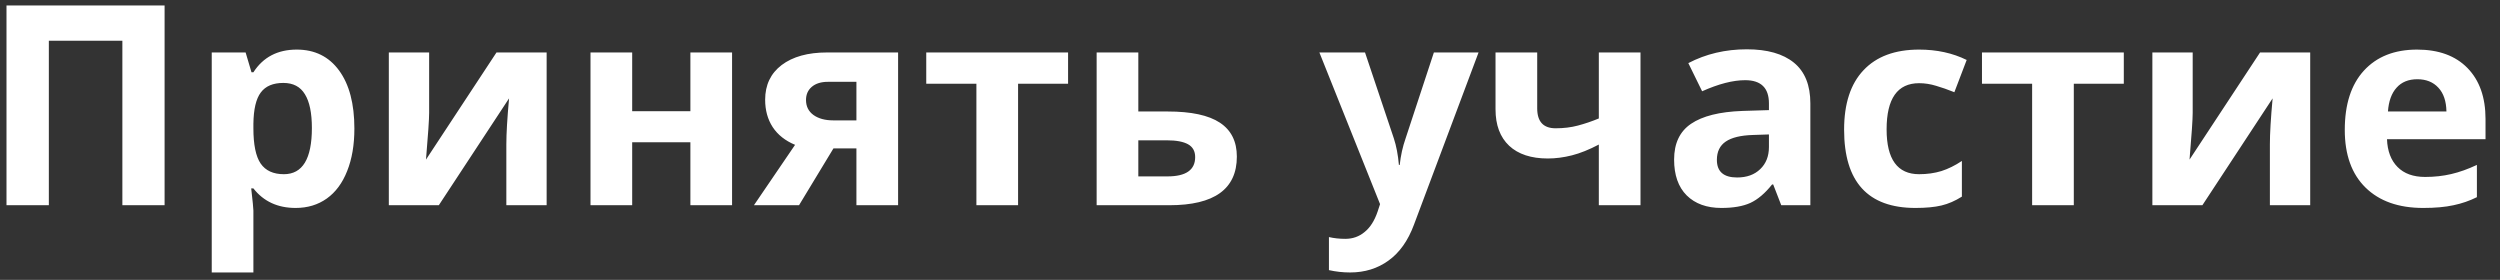 <?xml version="1.0" encoding="UTF-8"?> <svg xmlns="http://www.w3.org/2000/svg" width="134" height="15" viewBox="0 0 134 15" fill="none"><rect x="0" y="0" width="134" height="15" fill="#333333" stroke="none"/> <path d="M8.822 11H6.559V2.182H2.618V11H0.348V0.292H8.822V11ZM15.846 11.146C14.884 11.146 14.129 10.797 13.582 10.099H13.465C13.543 10.783 13.582 11.178 13.582 11.286V14.604H11.349V2.812H13.165L13.48 3.874H13.582C14.105 3.063 14.879 2.658 15.904 2.658C16.871 2.658 17.628 3.031 18.175 3.778C18.722 4.525 18.995 5.563 18.995 6.891C18.995 7.765 18.866 8.524 18.607 9.169C18.353 9.813 17.989 10.304 17.516 10.641C17.042 10.978 16.485 11.146 15.846 11.146ZM15.187 4.445C14.635 4.445 14.232 4.616 13.978 4.958C13.724 5.294 13.592 5.854 13.582 6.635V6.876C13.582 7.755 13.712 8.385 13.971 8.766C14.234 9.147 14.649 9.337 15.216 9.337C16.217 9.337 16.717 8.512 16.717 6.862C16.717 6.056 16.593 5.453 16.344 5.053C16.1 4.647 15.714 4.445 15.187 4.445ZM23.002 2.812V6.049C23.002 6.391 22.945 7.226 22.833 8.554L26.612 2.812H29.3V11H27.14V7.733C27.14 7.152 27.189 6.332 27.286 5.272L23.521 11H20.841V2.812H23.002ZM33.885 2.812V5.961H37.005V2.812H39.239V11H37.005V7.624H33.885V11H31.651V2.812H33.885ZM42.828 11H40.411L42.616 7.763C42.088 7.543 41.688 7.226 41.415 6.811C41.146 6.396 41.012 5.907 41.012 5.346C41.012 4.555 41.307 3.935 41.898 3.485C42.494 3.036 43.304 2.812 44.33 2.812H48.138V11H45.904V7.953H44.674L42.828 11ZM43.202 5.36C43.202 5.702 43.336 5.971 43.605 6.166C43.873 6.356 44.225 6.452 44.659 6.452H45.904V4.386H44.373C44.007 4.386 43.719 4.477 43.509 4.657C43.304 4.833 43.202 5.067 43.202 5.36ZM57.249 2.812V4.489H54.569V11H52.335V4.489H49.647V2.812H57.249ZM61.014 5.976H62.589C63.849 5.976 64.781 6.176 65.387 6.576C65.992 6.977 66.295 7.582 66.295 8.393C66.295 10.131 65.089 11 62.677 11H58.78V2.812H61.014V5.976ZM64.061 8.422C64.061 8.104 63.934 7.875 63.68 7.733C63.426 7.592 63.048 7.521 62.545 7.521H61.014V9.455H62.574C63.565 9.455 64.061 9.11 64.061 8.422ZM70.719 2.812H73.165L74.71 7.418C74.842 7.819 74.933 8.292 74.981 8.839H75.025C75.079 8.336 75.184 7.863 75.34 7.418L76.856 2.812H79.251L75.787 12.047C75.47 12.902 75.016 13.541 74.425 13.966C73.839 14.391 73.153 14.604 72.367 14.604C71.981 14.604 71.603 14.562 71.231 14.479V12.707C71.5 12.77 71.793 12.802 72.11 12.802C72.506 12.802 72.85 12.68 73.143 12.435C73.441 12.196 73.673 11.832 73.839 11.344L73.971 10.941L70.719 2.812ZM82.394 2.812V5.807C82.394 6.52 82.723 6.876 83.382 6.876C83.812 6.876 84.21 6.828 84.576 6.73C84.947 6.632 85.321 6.505 85.697 6.349V2.812H87.931V11H85.697V7.748C85.179 8.021 84.698 8.214 84.254 8.327C83.81 8.439 83.38 8.495 82.965 8.495C82.071 8.495 81.38 8.268 80.892 7.814C80.404 7.355 80.16 6.703 80.16 5.858V2.812H82.394ZM95.475 11L95.043 9.887H94.984C94.608 10.36 94.22 10.69 93.819 10.876C93.424 11.056 92.906 11.146 92.267 11.146C91.481 11.146 90.86 10.922 90.406 10.473C89.957 10.023 89.732 9.384 89.732 8.554C89.732 7.685 90.035 7.045 90.641 6.635C91.251 6.22 92.169 5.99 93.394 5.946L94.815 5.902V5.543C94.815 4.713 94.391 4.298 93.541 4.298C92.887 4.298 92.118 4.496 91.234 4.892L90.494 3.383C91.436 2.89 92.481 2.643 93.629 2.643C94.728 2.643 95.57 2.882 96.156 3.361C96.742 3.839 97.035 4.567 97.035 5.543V11H95.475ZM94.815 7.206L93.951 7.235C93.302 7.255 92.818 7.372 92.501 7.587C92.184 7.802 92.025 8.129 92.025 8.568C92.025 9.198 92.386 9.513 93.109 9.513C93.626 9.513 94.039 9.364 94.347 9.066C94.659 8.769 94.815 8.373 94.815 7.88V7.206ZM102.667 11.146C100.118 11.146 98.844 9.748 98.844 6.95C98.844 5.558 99.19 4.496 99.884 3.764C100.577 3.026 101.571 2.658 102.865 2.658C103.812 2.658 104.662 2.843 105.414 3.214L104.754 4.943C104.403 4.801 104.076 4.687 103.773 4.599C103.47 4.506 103.167 4.459 102.865 4.459C101.703 4.459 101.122 5.285 101.122 6.935C101.122 8.537 101.703 9.337 102.865 9.337C103.294 9.337 103.692 9.281 104.059 9.169C104.425 9.052 104.791 8.871 105.157 8.627V10.539C104.796 10.768 104.43 10.927 104.059 11.015C103.692 11.102 103.229 11.146 102.667 11.146ZM113.836 2.812V4.489H111.156V11H108.922V4.489H106.234V2.812H113.836ZM117.528 2.812V6.049C117.528 6.391 117.472 7.226 117.359 8.554L121.139 2.812H123.827V11H121.666V7.733C121.666 7.152 121.715 6.332 121.812 5.272L118.048 11H115.367V2.812H117.528ZM129.569 4.247C129.095 4.247 128.724 4.398 128.456 4.701C128.187 4.999 128.033 5.424 127.994 5.976H131.129C131.119 5.424 130.975 4.999 130.697 4.701C130.418 4.398 130.042 4.247 129.569 4.247ZM129.884 11.146C128.565 11.146 127.535 10.783 126.793 10.055C126.051 9.328 125.68 8.297 125.68 6.964C125.68 5.592 126.021 4.533 126.705 3.786C127.394 3.034 128.343 2.658 129.554 2.658C130.711 2.658 131.612 2.987 132.257 3.646C132.901 4.306 133.224 5.216 133.224 6.378V7.462H127.943C127.967 8.097 128.155 8.593 128.507 8.949C128.858 9.306 129.352 9.484 129.986 9.484C130.479 9.484 130.946 9.433 131.385 9.33C131.825 9.228 132.284 9.064 132.762 8.839V10.568C132.372 10.763 131.954 10.907 131.51 11C131.065 11.098 130.523 11.146 129.884 11.146Z" fill="white"></path> </svg> 